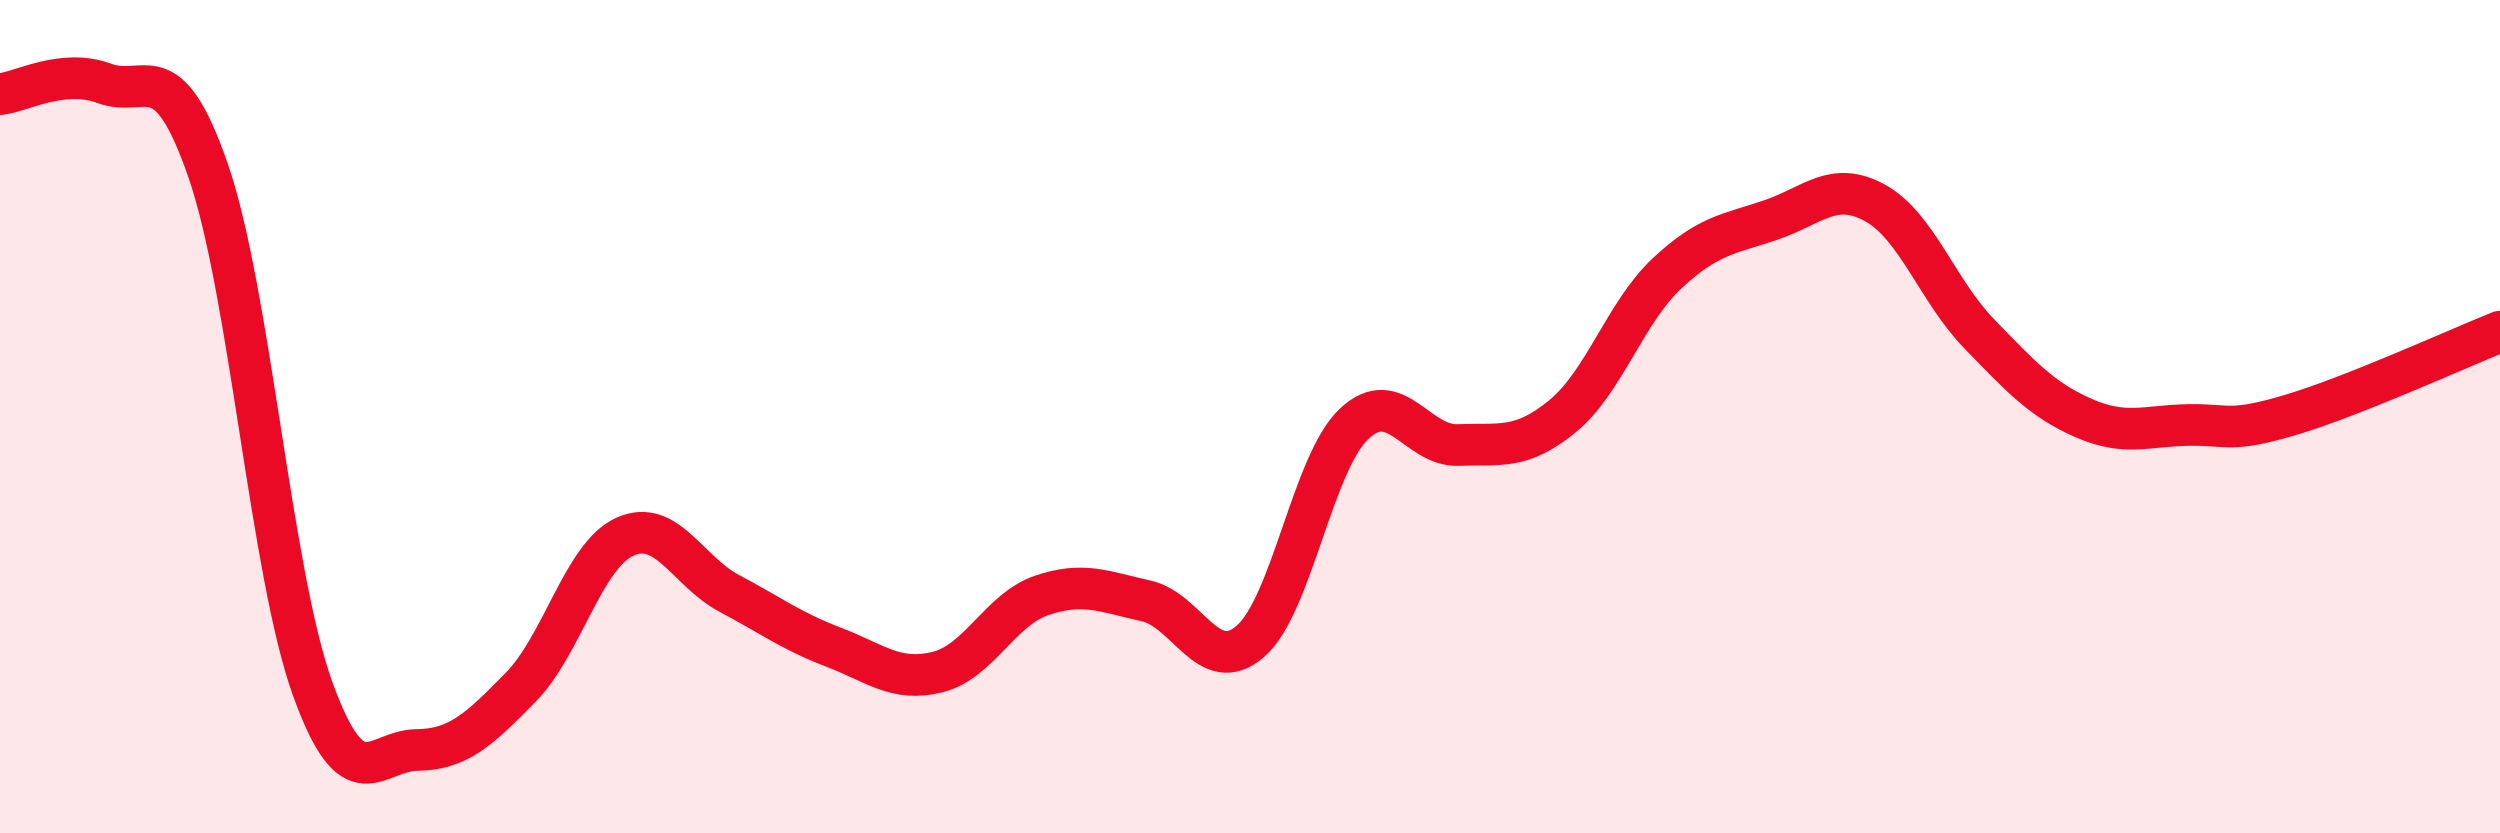 
    <svg width="60" height="20" viewBox="0 0 60 20" xmlns="http://www.w3.org/2000/svg">
      <path
        d="M 0,2.26 C 0.5,2.21 1.5,1.63 2.5,2 C 3.5,2.37 4,1.21 5,4.11 C 6,7.01 6.5,13.74 7.5,16.52 C 8.5,19.3 9,18.01 10,18 C 11,17.99 11.5,17.51 12.5,16.49 C 13.5,15.47 14,13.33 15,12.88 C 16,12.43 16.5,13.71 17.5,14.24 C 18.5,14.77 19,15.15 20,15.53 C 21,15.91 21.5,16.38 22.5,16.13 C 23.5,15.88 24,14.63 25,14.29 C 26,13.95 26.5,14.2 27.5,14.42 C 28.5,14.64 29,16.25 30,15.4 C 31,14.55 31.5,11.11 32.5,10.17 C 33.5,9.23 34,10.72 35,10.68 C 36,10.64 36.5,10.81 37.5,9.99 C 38.5,9.17 39,7.51 40,6.57 C 41,5.63 41.5,5.62 42.5,5.28 C 43.5,4.94 44,4.32 45,4.87 C 46,5.42 46.5,6.98 47.5,8.01 C 48.5,9.04 49,9.59 50,10.03 C 51,10.47 51.5,10.22 52.5,10.2 C 53.5,10.18 53.5,10.4 55,9.95 C 56.5,9.5 59,8.36 60,7.96L60 20L0 20Z"
        fill="#EB0A25"
        opacity="0.1"
        stroke-linecap="round"
        stroke-linejoin="round"
      />
      <path
        d="M 0,2.26 C 0.5,2.21 1.5,1.63 2.5,2 C 3.5,2.37 4,1.21 5,4.11 C 6,7.01 6.5,13.74 7.5,16.52 C 8.5,19.3 9,18.01 10,18 C 11,17.99 11.5,17.51 12.5,16.49 C 13.5,15.47 14,13.33 15,12.88 C 16,12.43 16.5,13.71 17.5,14.24 C 18.5,14.77 19,15.15 20,15.53 C 21,15.91 21.5,16.38 22.5,16.13 C 23.5,15.88 24,14.63 25,14.29 C 26,13.95 26.5,14.2 27.5,14.42 C 28.5,14.64 29,16.25 30,15.4 C 31,14.55 31.5,11.11 32.5,10.17 C 33.5,9.23 34,10.72 35,10.68 C 36,10.64 36.5,10.81 37.5,9.99 C 38.5,9.17 39,7.51 40,6.57 C 41,5.63 41.5,5.62 42.5,5.28 C 43.5,4.94 44,4.32 45,4.87 C 46,5.42 46.5,6.98 47.5,8.01 C 48.5,9.04 49,9.59 50,10.03 C 51,10.47 51.5,10.22 52.5,10.2 C 53.5,10.18 53.5,10.4 55,9.95 C 56.5,9.5 59,8.36 60,7.96"
        stroke="#EB0A25"
        stroke-width="1"
        fill="none"
        stroke-linecap="round"
        stroke-linejoin="round"
      />
    </svg>
  